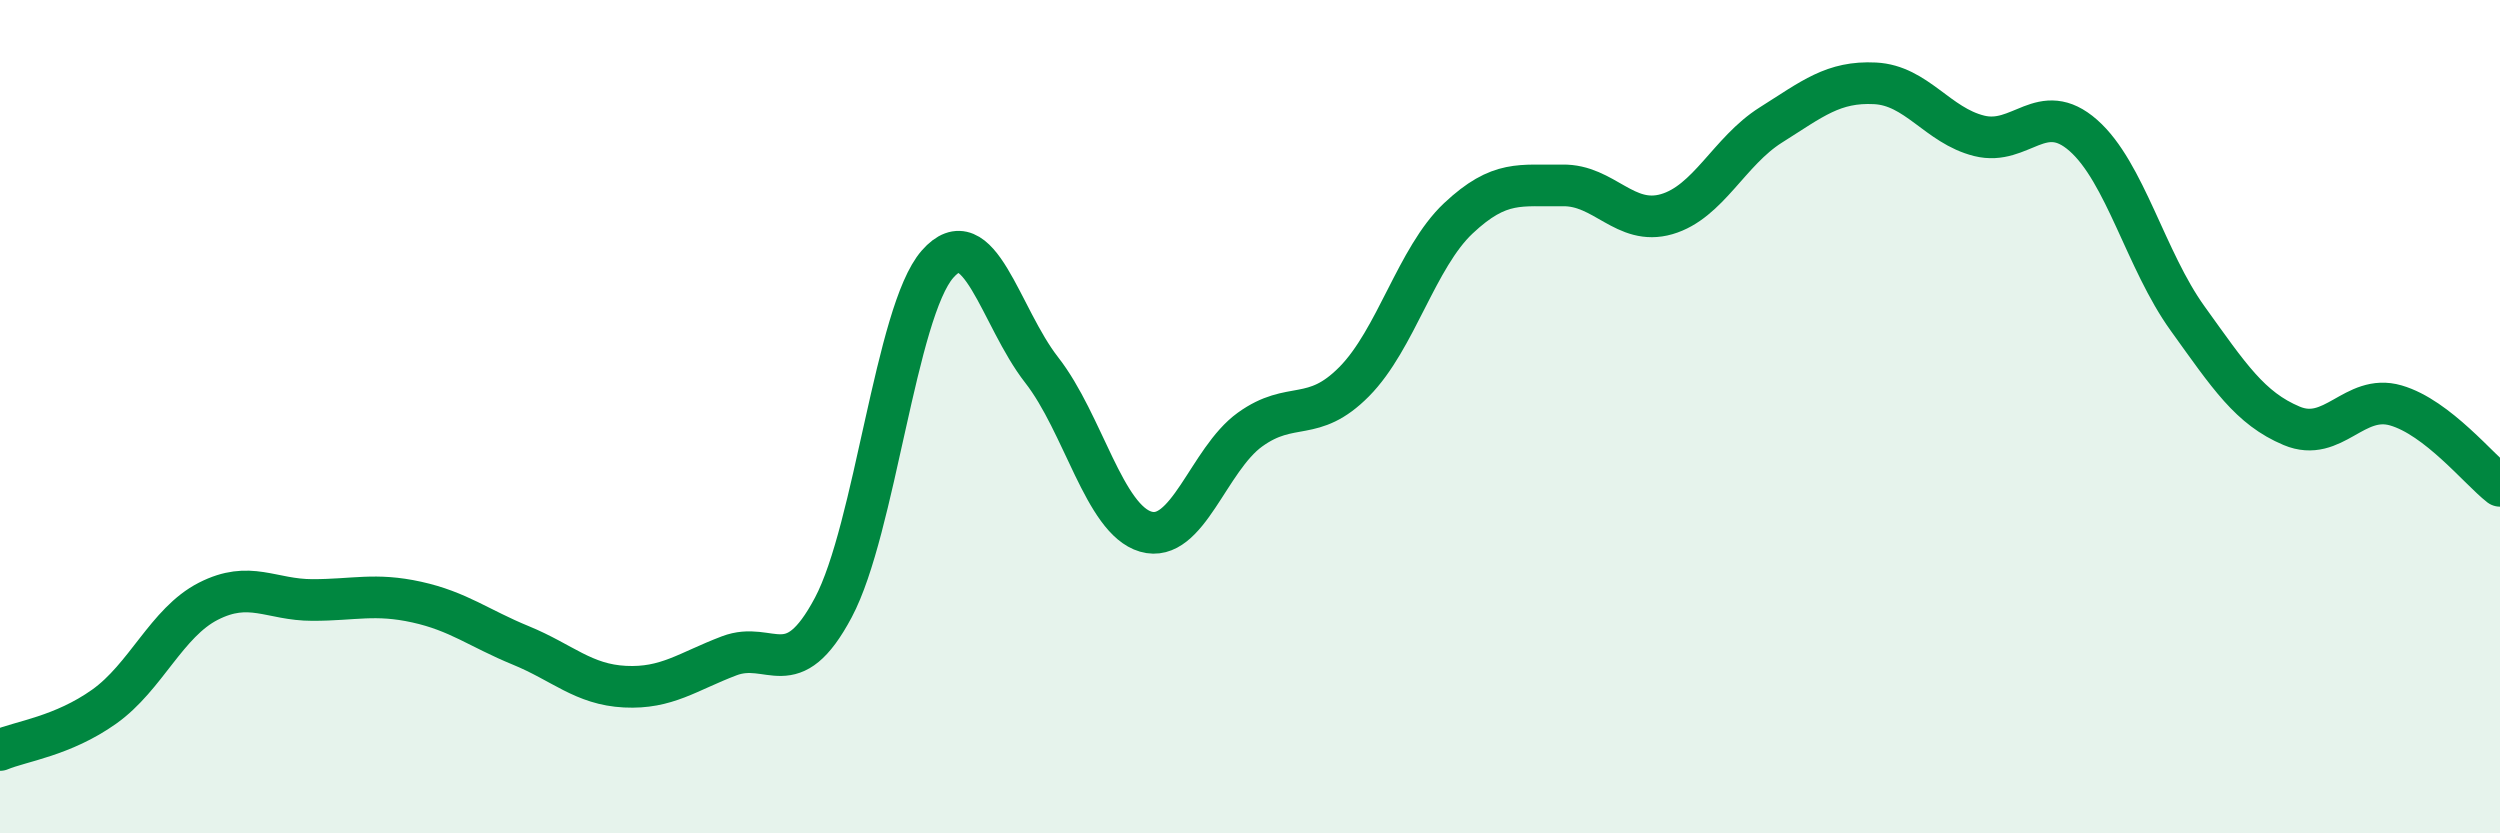 
    <svg width="60" height="20" viewBox="0 0 60 20" xmlns="http://www.w3.org/2000/svg">
      <path
        d="M 0,18 C 0.5,17.79 1.5,17.67 2.5,16.96 C 3.5,16.25 4,14.94 5,14.43 C 6,13.92 6.5,14.4 7.5,14.4 C 8.5,14.4 9,14.23 10,14.45 C 11,14.67 11.5,15.08 12.5,15.49 C 13.5,15.9 14,16.43 15,16.48 C 16,16.53 16.5,16.12 17.5,15.74 C 18.5,15.36 19,16.46 20,14.58 C 21,12.7 21.5,7.48 22.5,6.34 C 23.5,5.2 24,7.6 25,8.88 C 26,10.16 26.5,12.47 27.5,12.76 C 28.5,13.05 29,11.03 30,10.31 C 31,9.59 31.5,10.17 32.5,9.16 C 33.5,8.15 34,6.18 35,5.24 C 36,4.3 36.5,4.47 37.5,4.45 C 38.5,4.43 39,5.43 40,5.14 C 41,4.85 41.5,3.63 42.5,3 C 43.5,2.37 44,1.95 45,2 C 46,2.05 46.5,3.01 47.5,3.26 C 48.5,3.51 49,2.37 50,3.25 C 51,4.13 51.5,6.25 52.5,7.64 C 53.5,9.03 54,9.8 55,10.22 C 56,10.64 56.5,9.44 57.5,9.73 C 58.5,10.02 59.5,11.27 60,11.66L60 20L0 20Z"
        fill="#008740"
        opacity="0.1"
        stroke-linecap="round"
        stroke-linejoin="round"
      />
      <path
        d="M 0,18 C 0.5,17.79 1.5,17.67 2.5,16.96 C 3.5,16.25 4,14.94 5,14.43 C 6,13.92 6.5,14.4 7.5,14.4 C 8.5,14.4 9,14.23 10,14.45 C 11,14.67 11.5,15.08 12.5,15.49 C 13.5,15.9 14,16.43 15,16.48 C 16,16.53 16.5,16.12 17.5,15.74 C 18.5,15.36 19,16.46 20,14.58 C 21,12.7 21.5,7.48 22.5,6.34 C 23.5,5.2 24,7.6 25,8.88 C 26,10.16 26.5,12.47 27.5,12.76 C 28.5,13.05 29,11.03 30,10.31 C 31,9.59 31.5,10.17 32.5,9.16 C 33.5,8.15 34,6.18 35,5.24 C 36,4.3 36.5,4.47 37.5,4.45 C 38.5,4.43 39,5.43 40,5.14 C 41,4.85 41.5,3.63 42.5,3 C 43.5,2.37 44,1.95 45,2 C 46,2.05 46.5,3.01 47.5,3.26 C 48.5,3.51 49,2.37 50,3.25 C 51,4.13 51.5,6.25 52.5,7.64 C 53.5,9.03 54,9.8 55,10.22 C 56,10.64 56.5,9.44 57.5,9.73 C 58.5,10.02 59.5,11.27 60,11.66"
        stroke="#008740"
        stroke-width="1"
        fill="none"
        stroke-linecap="round"
        stroke-linejoin="round"
      />
    </svg>
  
